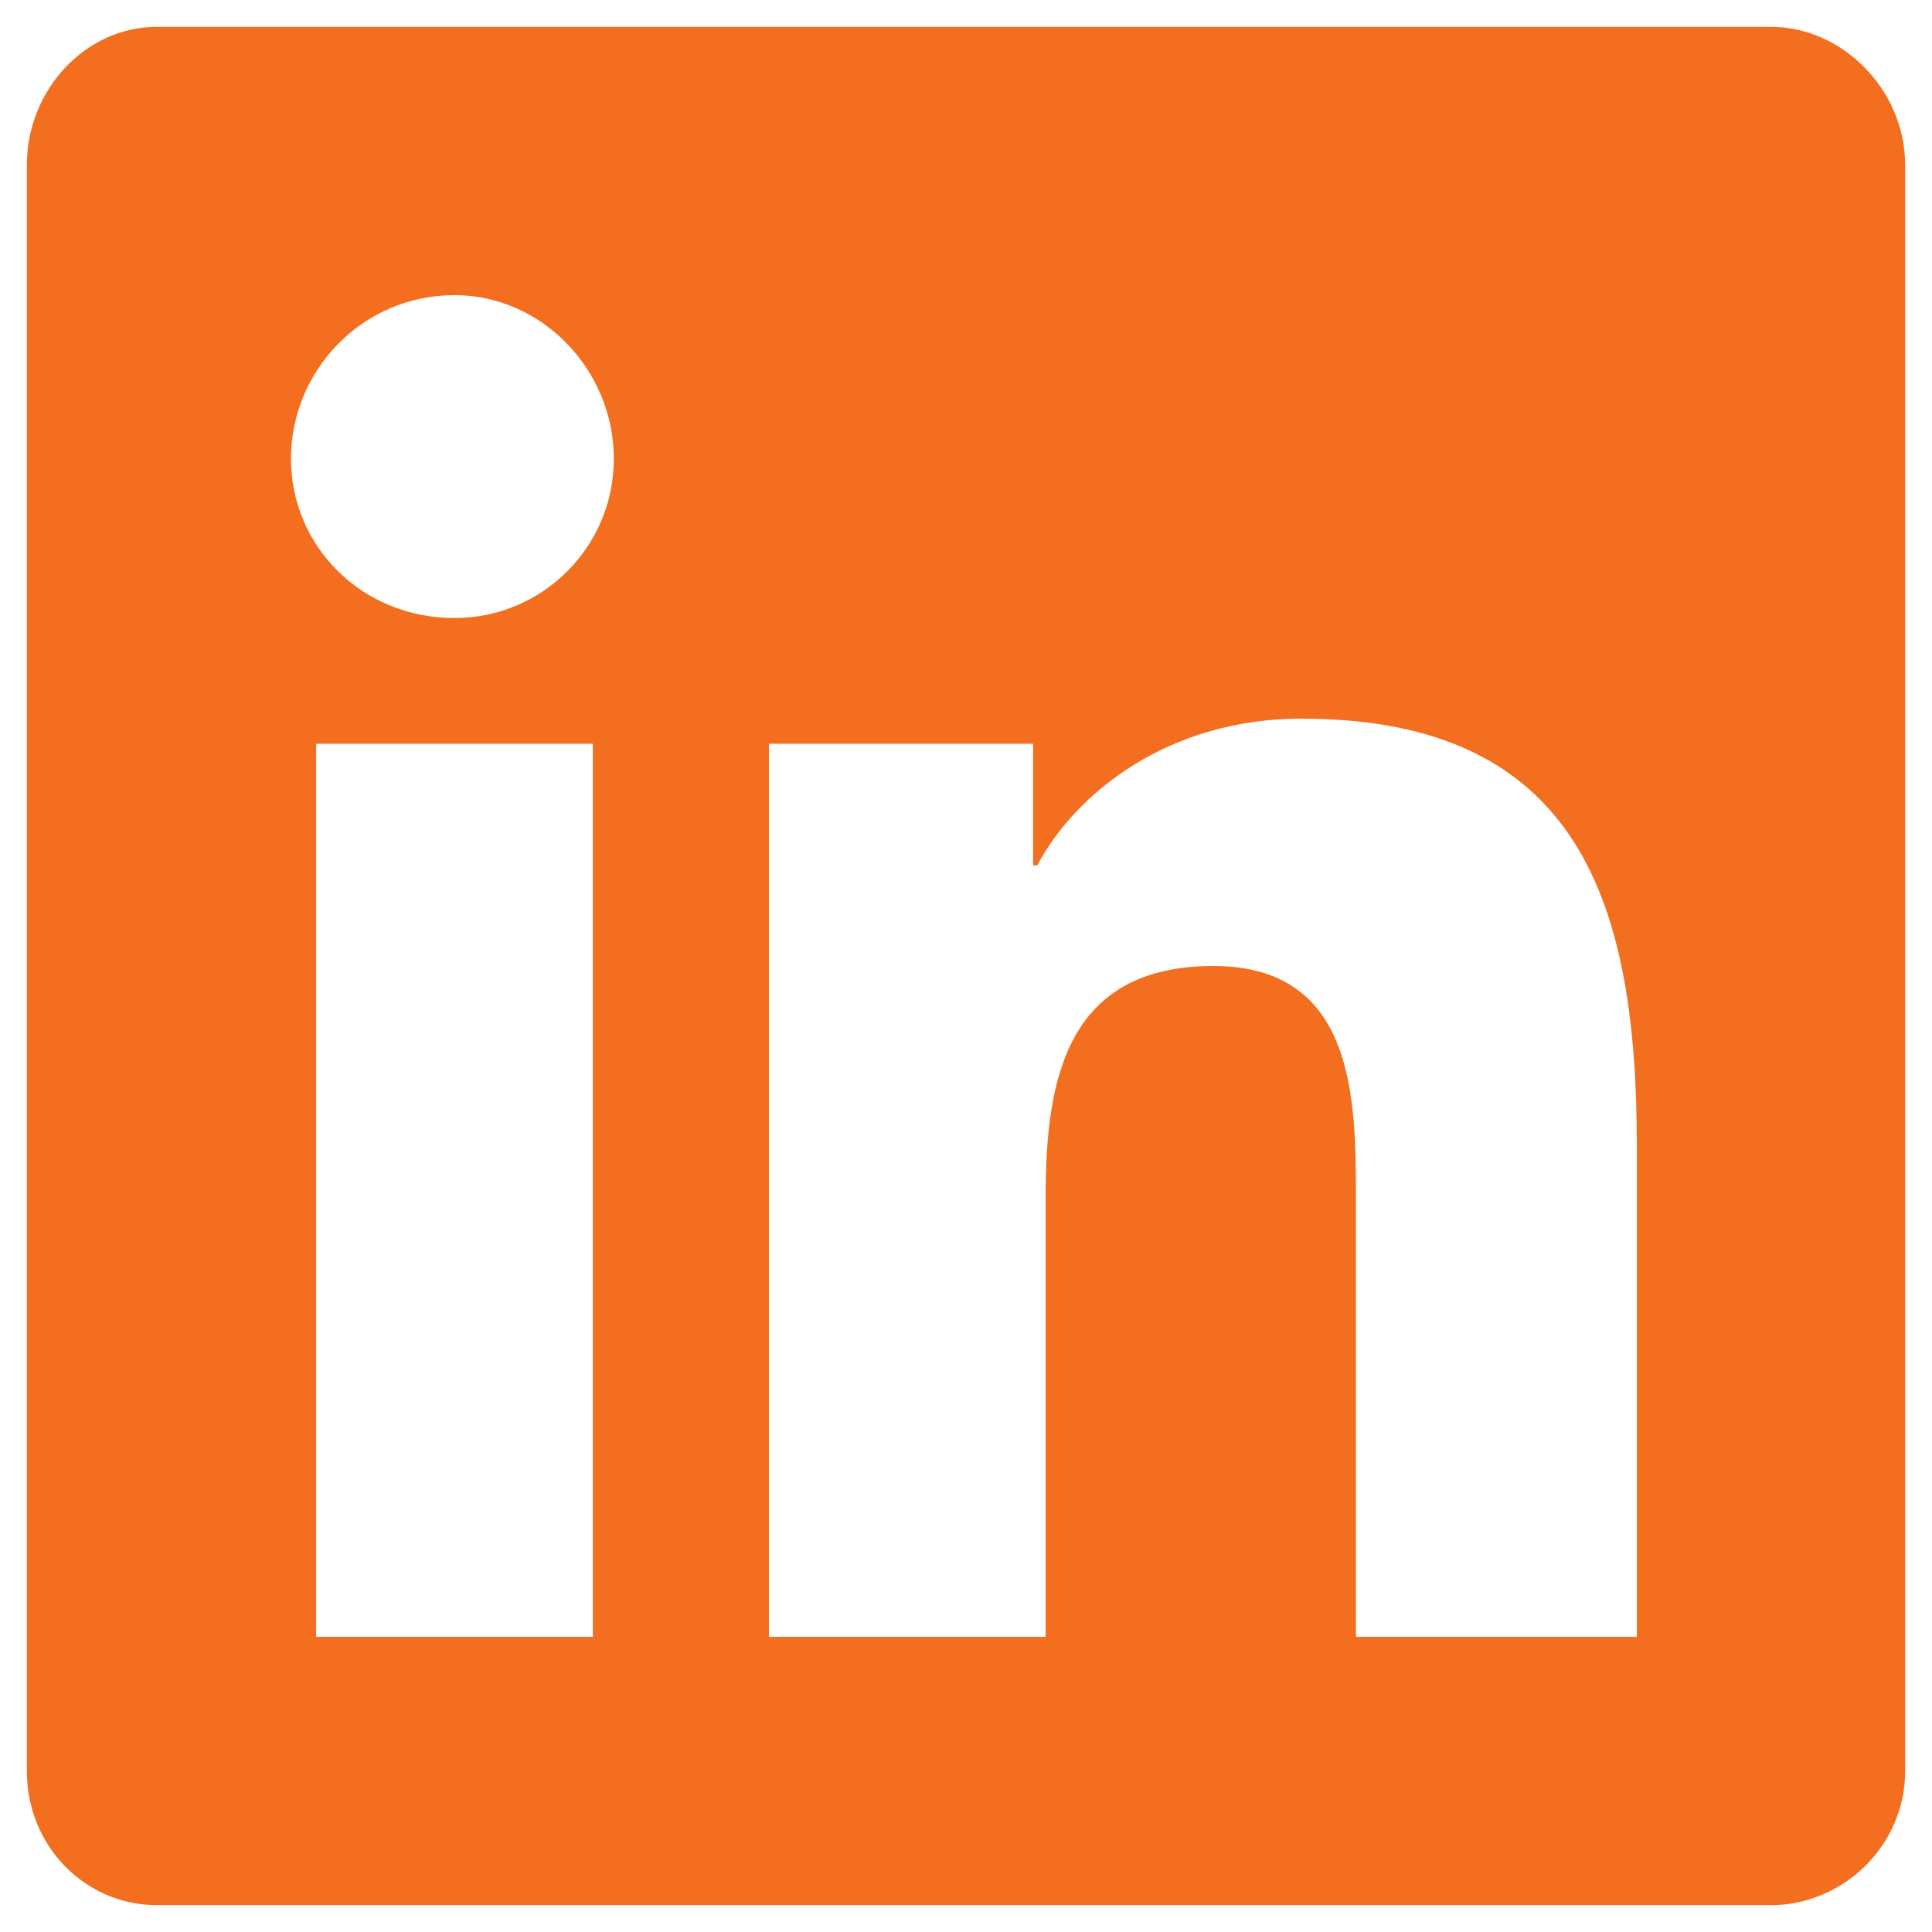 <svg width="36" height="36" viewBox="0 0 36 36" fill="none" xmlns="http://www.w3.org/2000/svg">
<path d="M33 0.5C34.328 0.5 35.5 1.672 35.5 3.078V33C35.5 34.406 34.328 35.5 33 35.5H2.922C1.594 35.5 0.5 34.406 0.5 33V3.078C0.5 1.672 1.594 0.5 2.922 0.5H33ZM11.047 30.5V13.859H5.891V30.5H11.047ZM8.469 11.516C10.109 11.516 11.438 10.188 11.438 8.547C11.438 6.906 10.109 5.5 8.469 5.5C6.75 5.5 5.422 6.906 5.422 8.547C5.422 10.188 6.75 11.516 8.469 11.516ZM30.5 30.5V21.359C30.5 16.906 29.484 13.391 24.25 13.391C21.75 13.391 20.031 14.797 19.328 16.125H19.25V13.859H14.328V30.5H19.484V22.297C19.484 20.109 19.875 18 22.609 18C25.266 18 25.266 20.5 25.266 22.375V30.5H30.5Z" fill="#F36F1F"/>
</svg>

